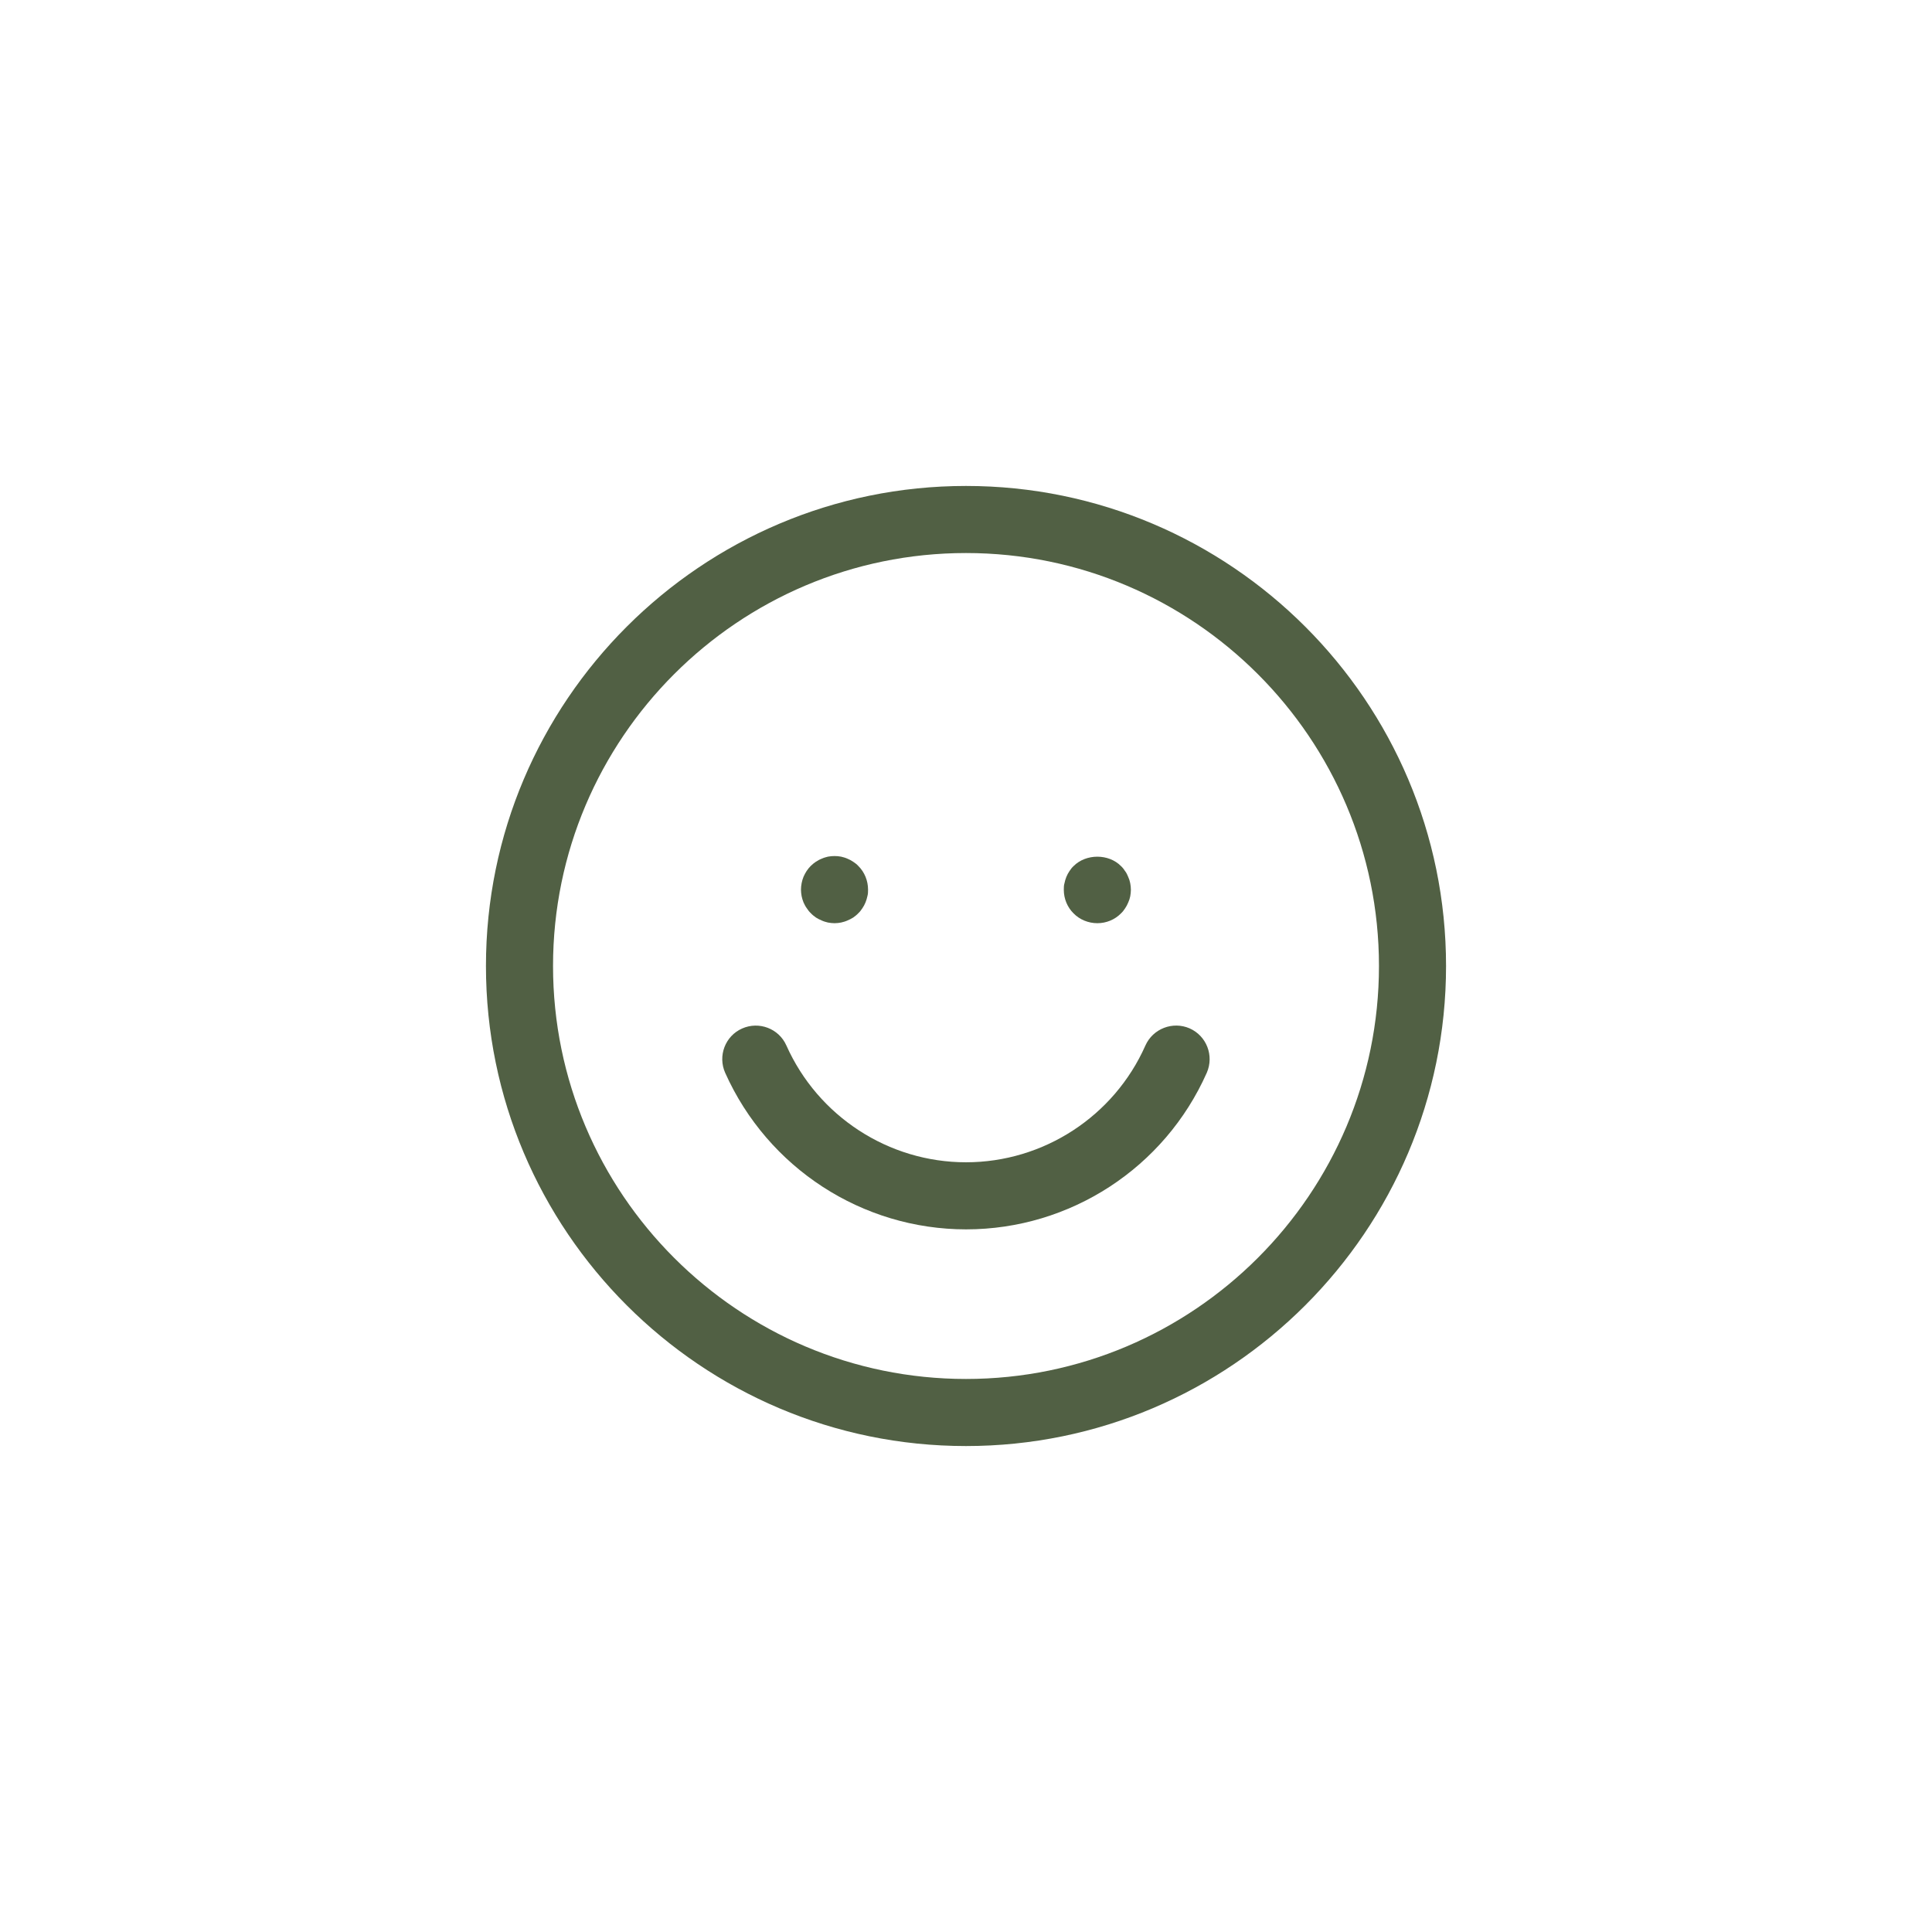 <?xml version="1.0" encoding="UTF-8"?><svg id="Layer_1" xmlns="http://www.w3.org/2000/svg" viewBox="0 0 144 144"><defs><style>.cls-1{fill:#516044;}</style></defs><path class="cls-1" d="M62.2,68.81c-.16,0-.32-.02-.49-.05-.16-.04-.31-.08-.46-.15-.15-.06-.3-.14-.43-.22-.14-.1-.27-.2-.38-.32-.12-.11-.22-.24-.31-.38-.1-.13-.17-.28-.24-.43-.06-.15-.11-.31-.14-.46-.03-.17-.05-.33-.05-.49,0-.17.02-.33.05-.49s.08-.32.14-.47c.07-.15.14-.3.23-.43.09-.14.2-.27.31-.38.12-.12.25-.22.38-.31.14-.09.28-.17.44-.23.15-.07.3-.11.46-.15.33-.06.66-.06.98,0,.16.04.32.08.47.15.15.06.3.14.43.23.14.09.27.19.38.31.47.46.73,1.11.73,1.77,0,.16,0,.32-.05.49-.03.15-.08.31-.14.46-.06.15-.14.3-.23.43-.09.14-.19.27-.31.38-.11.12-.24.22-.38.32-.13.08-.28.16-.43.22-.15.07-.31.11-.47.15-.16.03-.32.05-.49.05Z"/><path class="cls-1" d="M81.79,68.81c-.66,0-1.31-.26-1.77-.73-.47-.46-.73-1.1-.73-1.76,0-.17,0-.33.05-.49.03-.16.08-.32.14-.47.06-.15.14-.3.23-.43.09-.14.19-.27.31-.38.93-.93,2.61-.93,3.53,0,.12.11.22.24.31.38.1.13.17.28.23.43.07.15.12.31.15.47s.05.32.05.49c0,.16-.02.32-.05.49-.03.15-.08.31-.15.46-.06.15-.14.3-.23.43-.09.14-.19.27-.31.38-.46.47-1.1.73-1.76.73Z"/><path class="cls-1" d="M72,107.78c-19.73,0-35.78-16.05-35.78-35.78s16.05-35.78,35.78-35.78,35.78,16.05,35.78,35.78-16.05,35.78-35.78,35.78ZM72,41.22c-16.97,0-30.78,13.81-30.78,30.78s13.81,30.78,30.78,30.78,30.78-13.81,30.78-30.78-13.81-30.78-30.78-30.78Z"/><path class="cls-1" d="M72.01,91.63c-7.75,0-14.79-4.58-17.96-11.67-.56-1.26,0-2.74,1.26-3.3,1.26-.56,2.74,0,3.3,1.26,2.36,5.29,7.62,8.71,13.39,8.71s11.03-3.42,13.37-8.7c.56-1.26,2.04-1.83,3.3-1.28,1.26.56,1.83,2.03,1.28,3.3-3.14,7.09-10.18,11.68-17.94,11.68Z"/></svg>